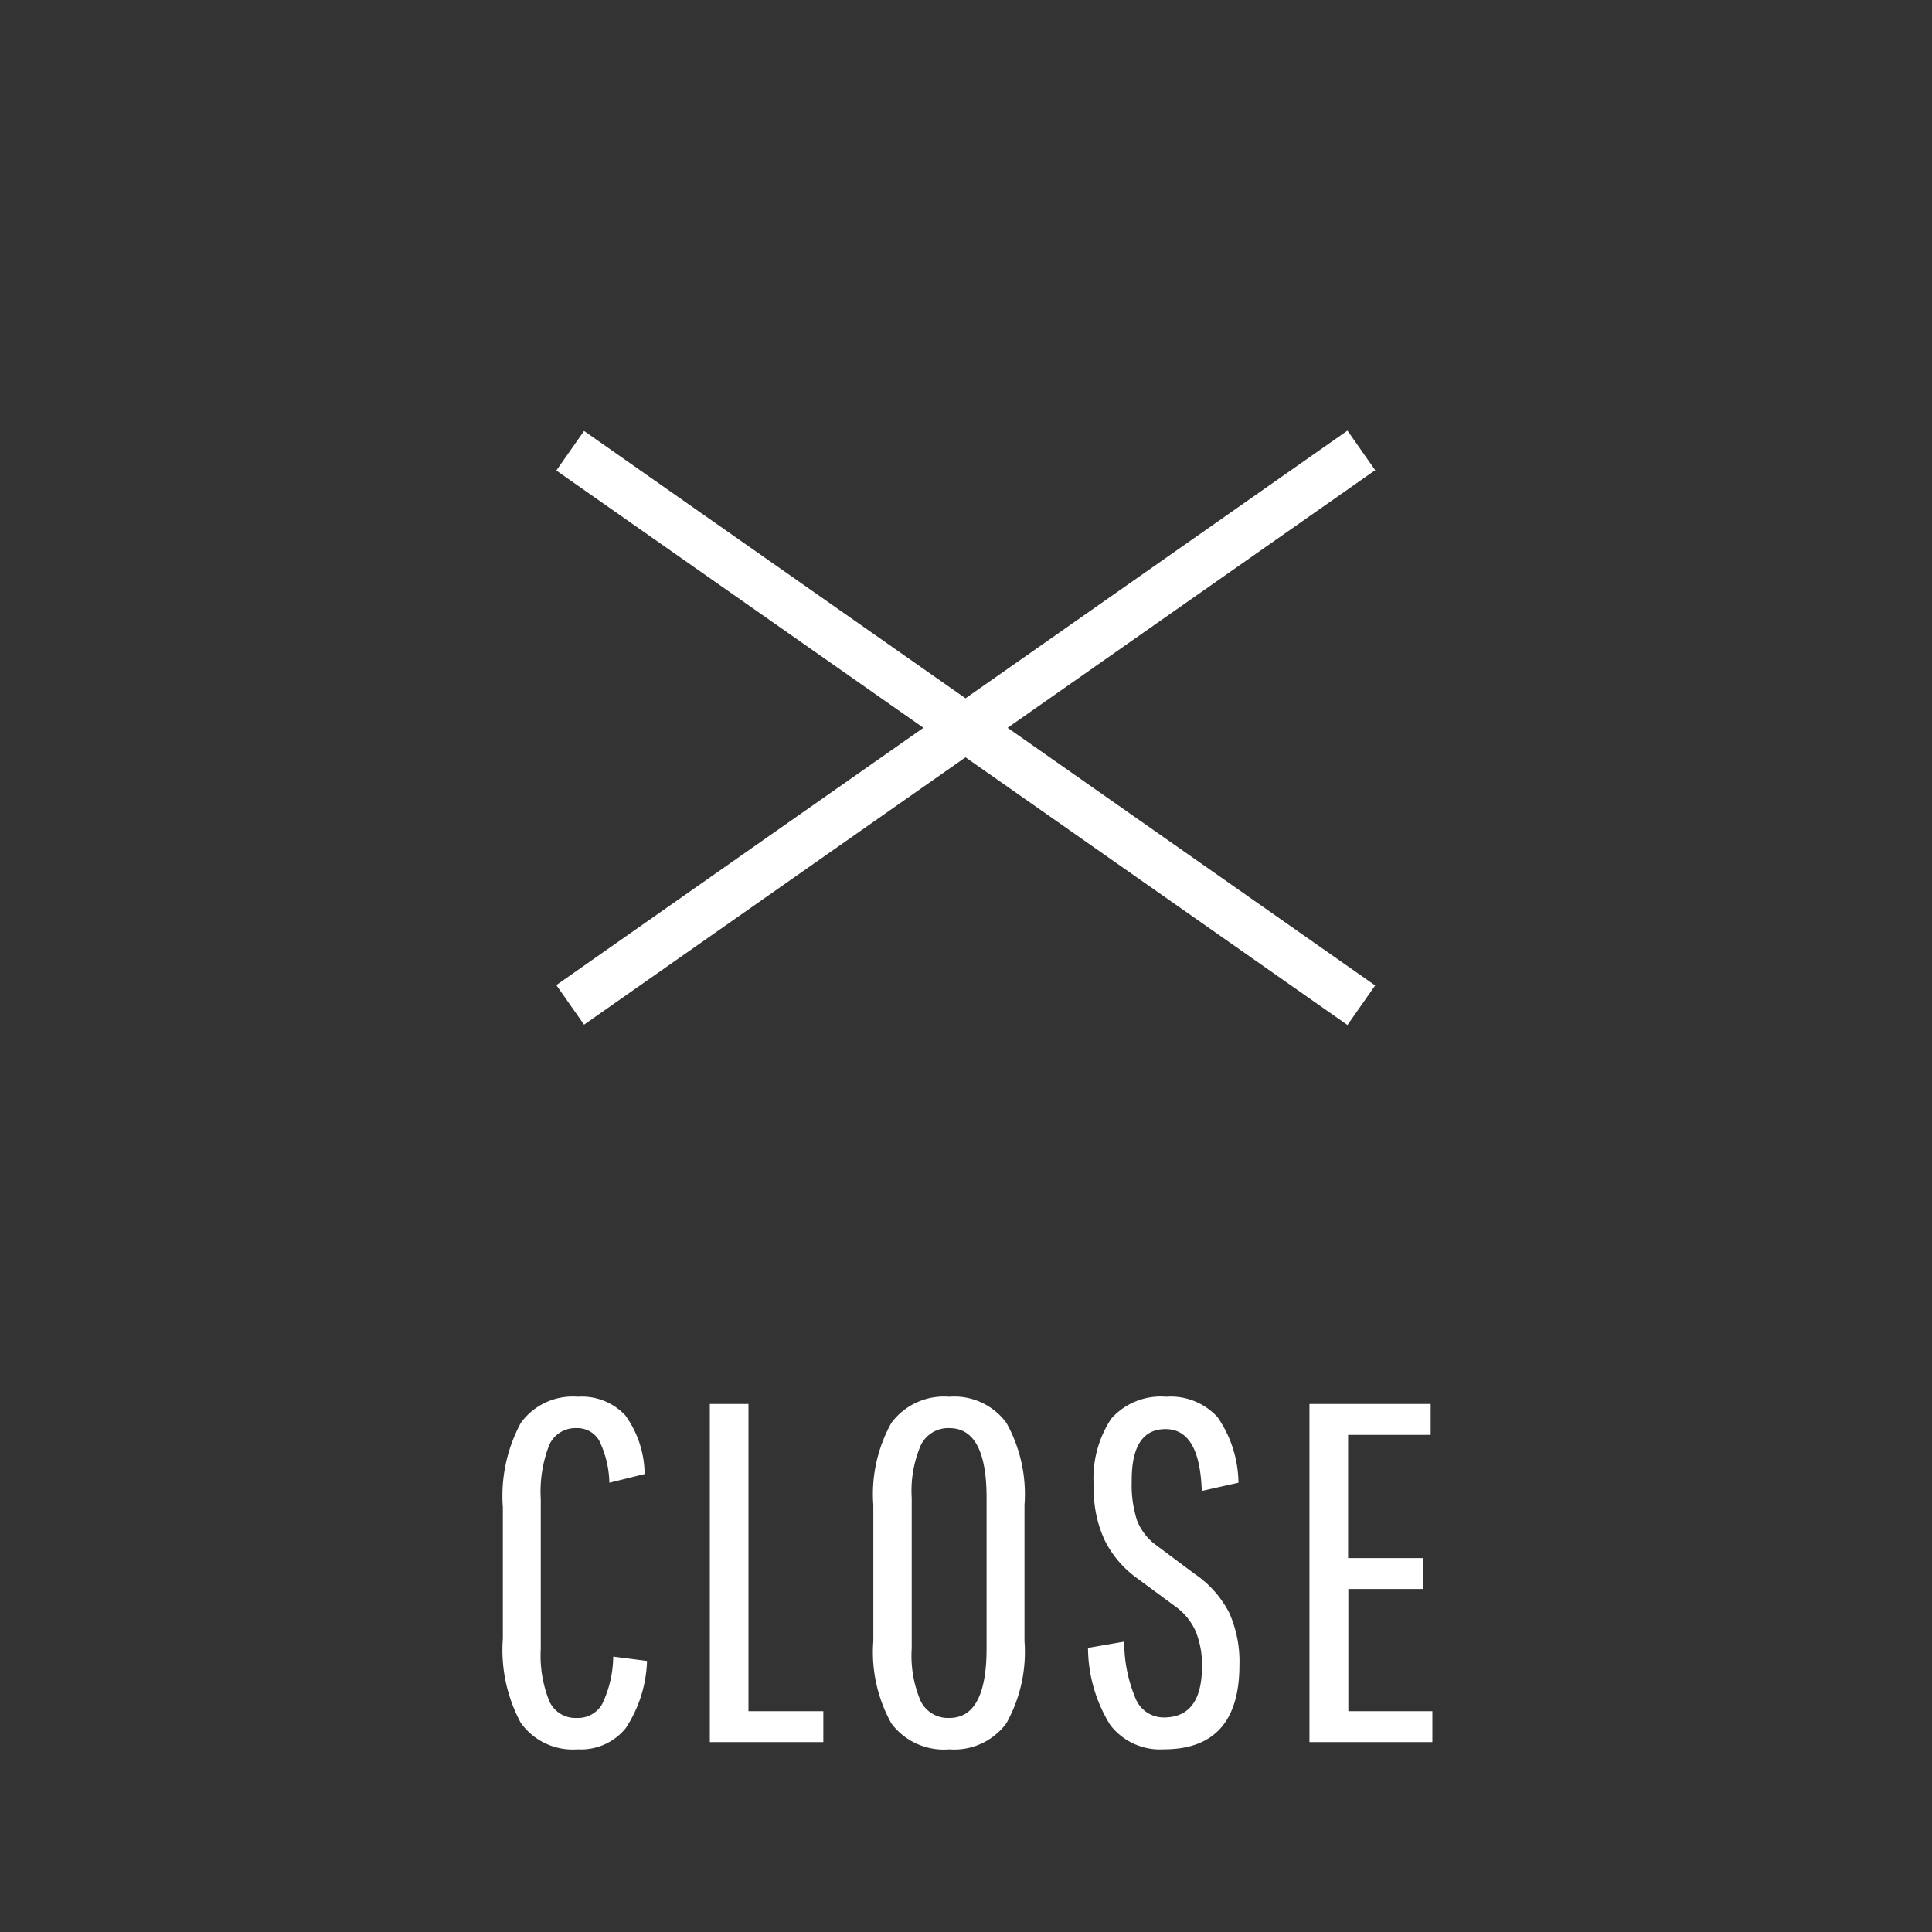 <svg xmlns="http://www.w3.org/2000/svg" width="40" height="40" viewBox="0 0 40 40"><rect x="0" y="0" width="40" height="40" fill="#333333" stroke="none"/><g transform="translate(-323 -10)"><rect width="40" height="40" transform="translate(323 10)" fill="#fff" opacity="0"/><g transform="translate(-2.004)"><path d="M20,.5H0v-1H20Z" transform="matrix(0.819, 0.574, -0.574, 0.819, 336.809, 19.332)" fill="#fff"/><path d="M-8.035.15A1.324,1.324,0,0,1-9.215-.4a3.181,3.181,0,0,1-.37-1.745V-4.86a3.181,3.181,0,0,1,.37-1.745,1.324,1.324,0,0,1,1.18-.545,1.235,1.235,0,0,1,.985.385,2.106,2.106,0,0,1,.4,1.215l-.73.18a2.078,2.078,0,0,0-.21-.87.518.518,0,0,0-.47-.26.589.589,0,0,0-.565.35A2.655,2.655,0,0,0-8.8-5.03v3.1A2.519,2.519,0,0,0-8.62-.84a.591.591,0,0,0,.565.34A.576.576,0,0,0-7.53-.785,2.328,2.328,0,0,0-7.3-1.77l.7.09A2.679,2.679,0,0,1-7.04-.29,1.189,1.189,0,0,1-8.035.15ZM-5.3,0V-7h.8V-.64h1.55V0Zm4.96.15A1.357,1.357,0,0,1-1.54-.385,3.025,3.025,0,0,1-1.915-2.09V-4.91a3.025,3.025,0,0,1,.375-1.7A1.357,1.357,0,0,1-.345-7.15,1.341,1.341,0,0,1,.84-6.61a3.029,3.029,0,0,1,.375,1.7v2.82A3.029,3.029,0,0,1,.84-.39,1.341,1.341,0,0,1-.345.15Zm0-.65q.77,0,.77-1.44V-5.06q0-1.44-.77-1.44a.628.628,0,0,0-.59.35,2.381,2.381,0,0,0-.19,1.09v3.12A2.381,2.381,0,0,0-.935-.85.628.628,0,0,0-.345-.5ZM4.1.15a1.3,1.3,0,0,1-1.11-.505,3.054,3.054,0,0,1-.46-1.595l.75-.13a3,3,0,0,0,.24,1.19.628.628,0,0,0,.58.38q.79,0,.79-1.06a1.839,1.839,0,0,0-.125-.71,1.259,1.259,0,0,0-.415-.52l-.8-.59a2.144,2.144,0,0,1-.675-.79,2.481,2.481,0,0,1-.225-1.1A2.247,2.247,0,0,1,3.01-6.695,1.368,1.368,0,0,1,4.145-7.15a1.316,1.316,0,0,1,1.065.42,2.43,2.43,0,0,1,.435,1.36l-.76.17q-.04-1.28-.75-1.28t-.7,1.09a2.372,2.372,0,0,0,.11.8,1.152,1.152,0,0,0,.4.515l.79.59a2.191,2.191,0,0,1,.715.8,2.472,2.472,0,0,1,.215,1.09Q5.665.15,4.1.15Zm3.82-3.32V-.64h1.74V0H7.115V-7h2.51v.64H7.915v2.55h1.56v.64Z" transform="translate(345 46.068)" fill="#fff"/><path d="M20,.5H0v-1H20Z" transform="matrix(0.819, -0.574, 0.574, 0.819, 336.809, 30.805)" fill="#fff"/></g></g></svg>